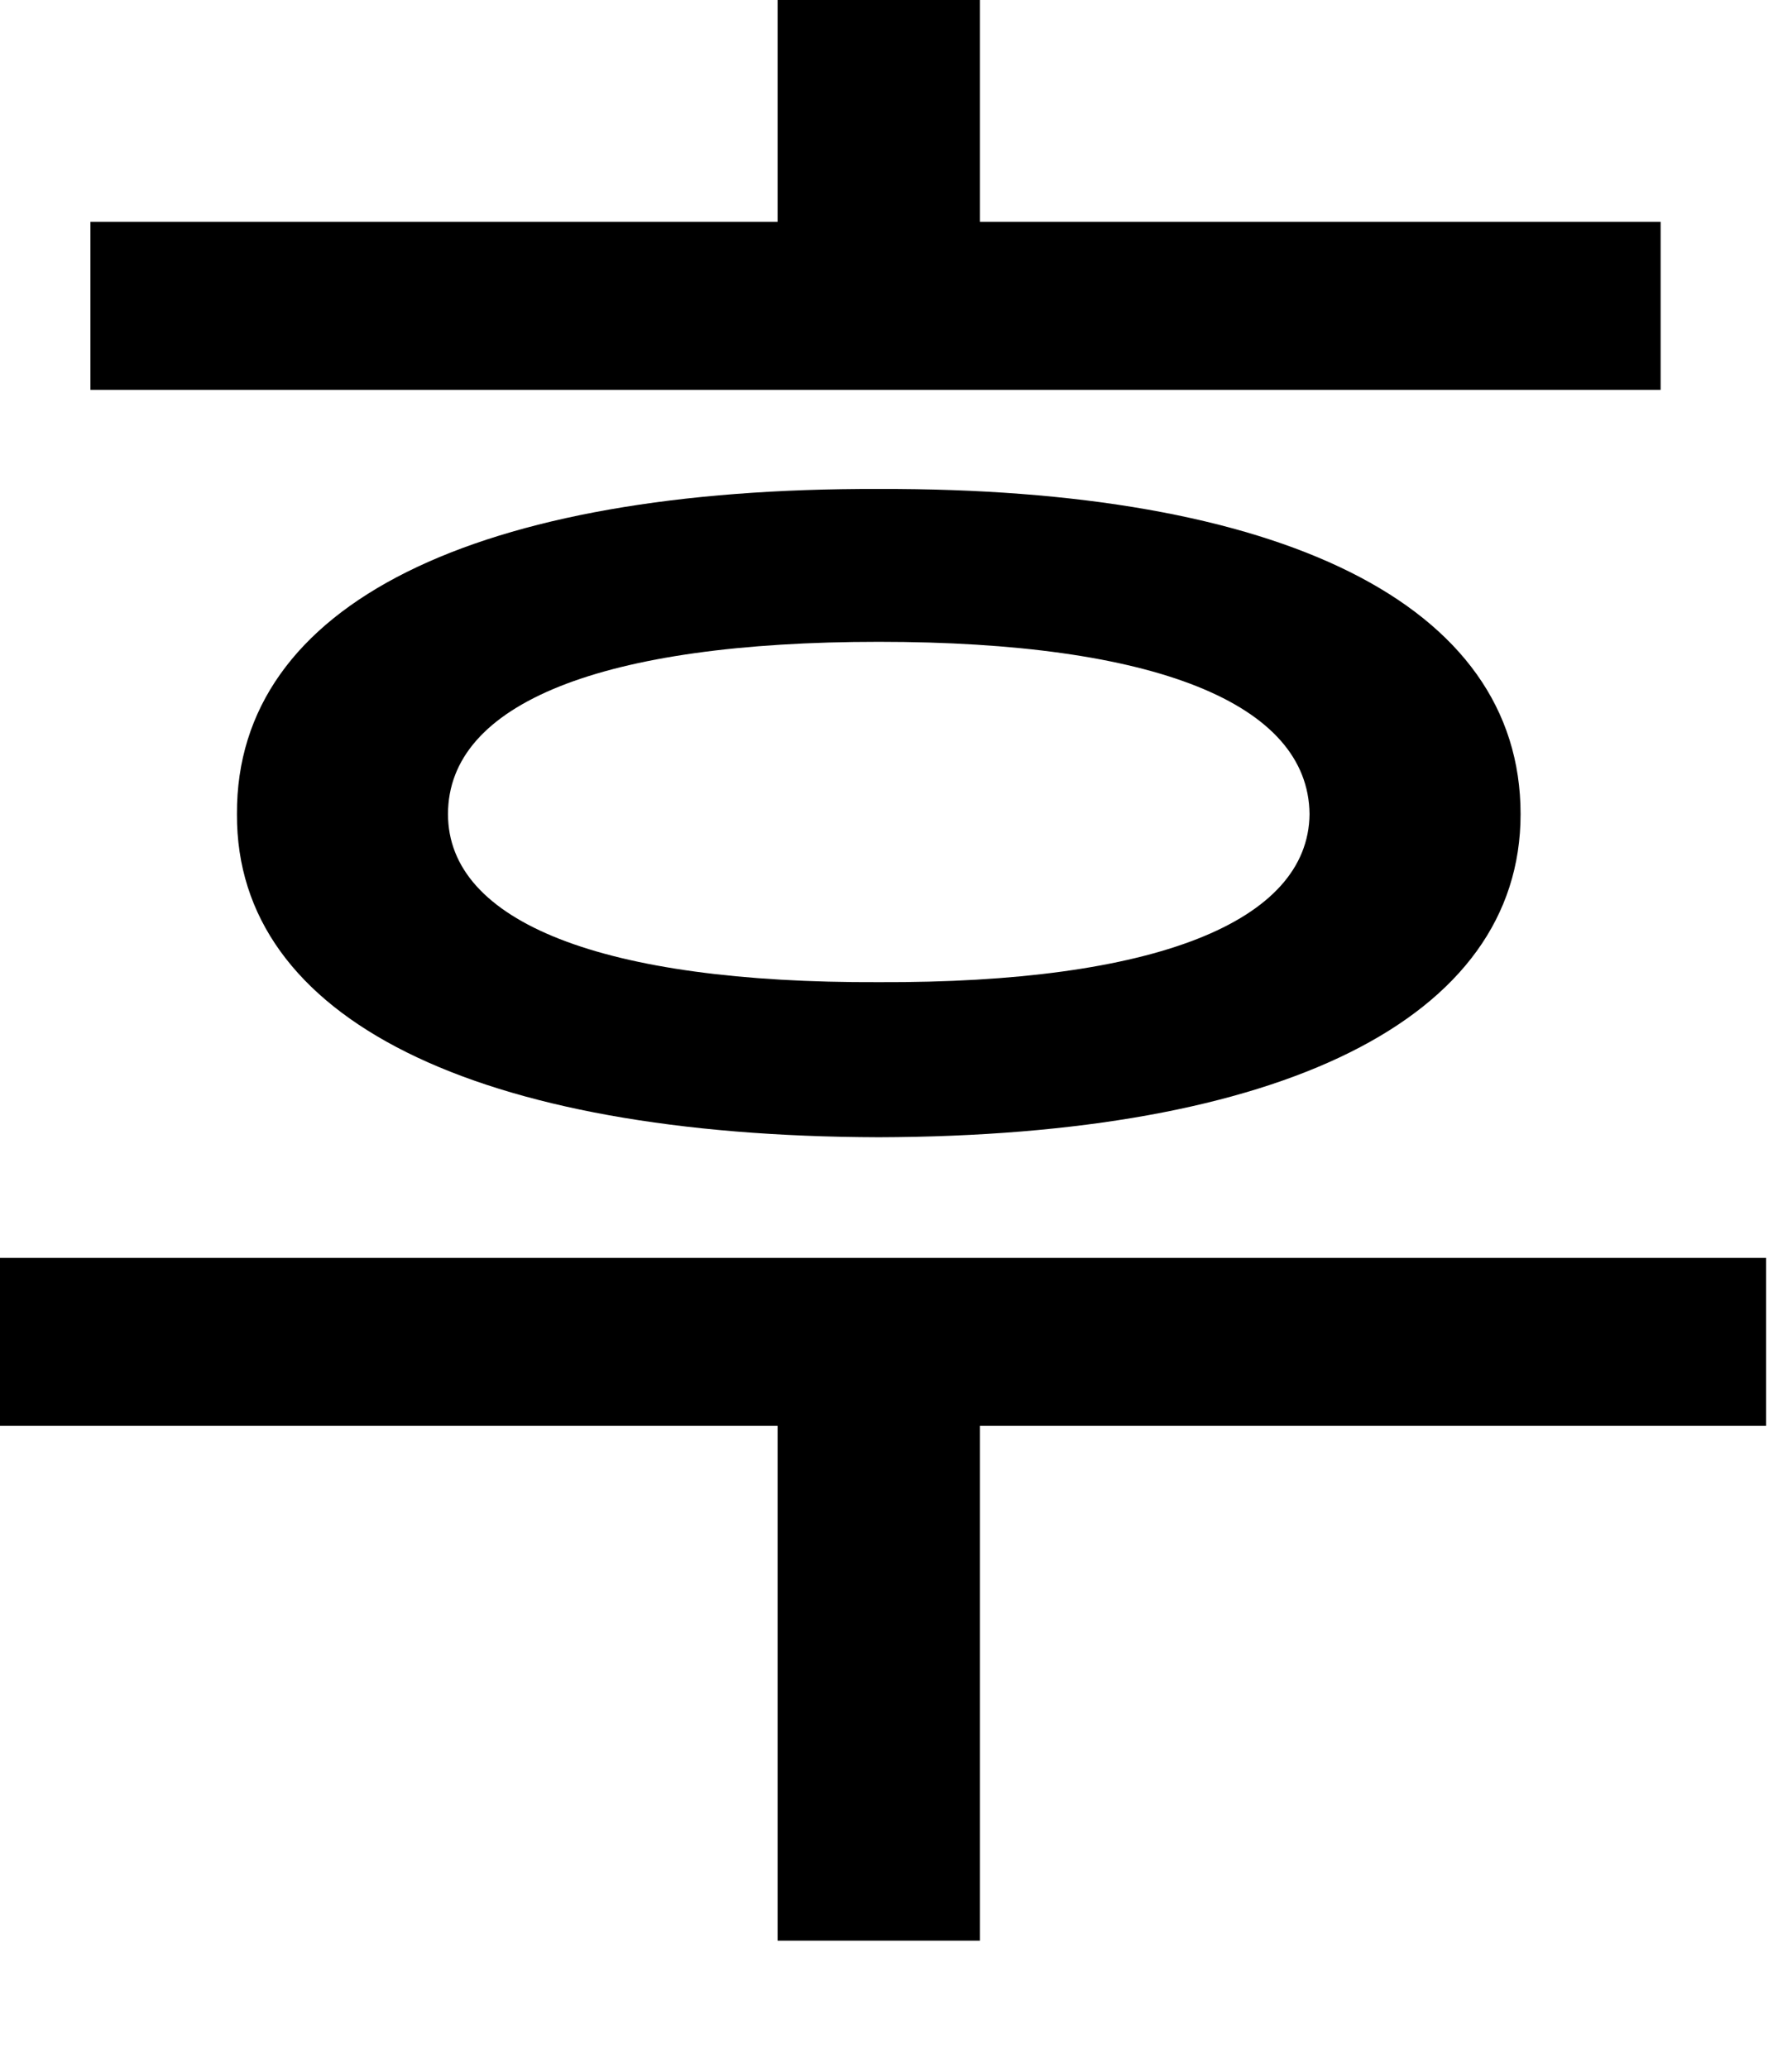 <?xml version="1.0" encoding="utf-8"?>
<svg xmlns="http://www.w3.org/2000/svg" fill="none" height="100%" overflow="visible" preserveAspectRatio="none" style="display: block;" viewBox="0 0 13 15" width="100%">
<path d="M12.047 1.609V2.828H0.656V1.609H5.641V0H7.109V1.609H12.047ZM0 10.344V9.125H12.812V10.344H7.109V14.078H5.641V10.344H0ZM1.719 5.906C1.711 4.375 3.461 3.539 6.375 3.547C9.281 3.539 11.031 4.375 11.031 5.906C11.031 7.398 9.281 8.242 6.375 8.25C3.461 8.242 1.711 7.398 1.719 5.906ZM3.25 5.906C3.25 6.688 4.367 7.133 6.375 7.125C8.375 7.133 9.492 6.688 9.5 5.906C9.492 5.102 8.375 4.656 6.375 4.656C4.367 4.656 3.25 5.102 3.25 5.906Z" fill="black" id="Vector"/>
</svg>